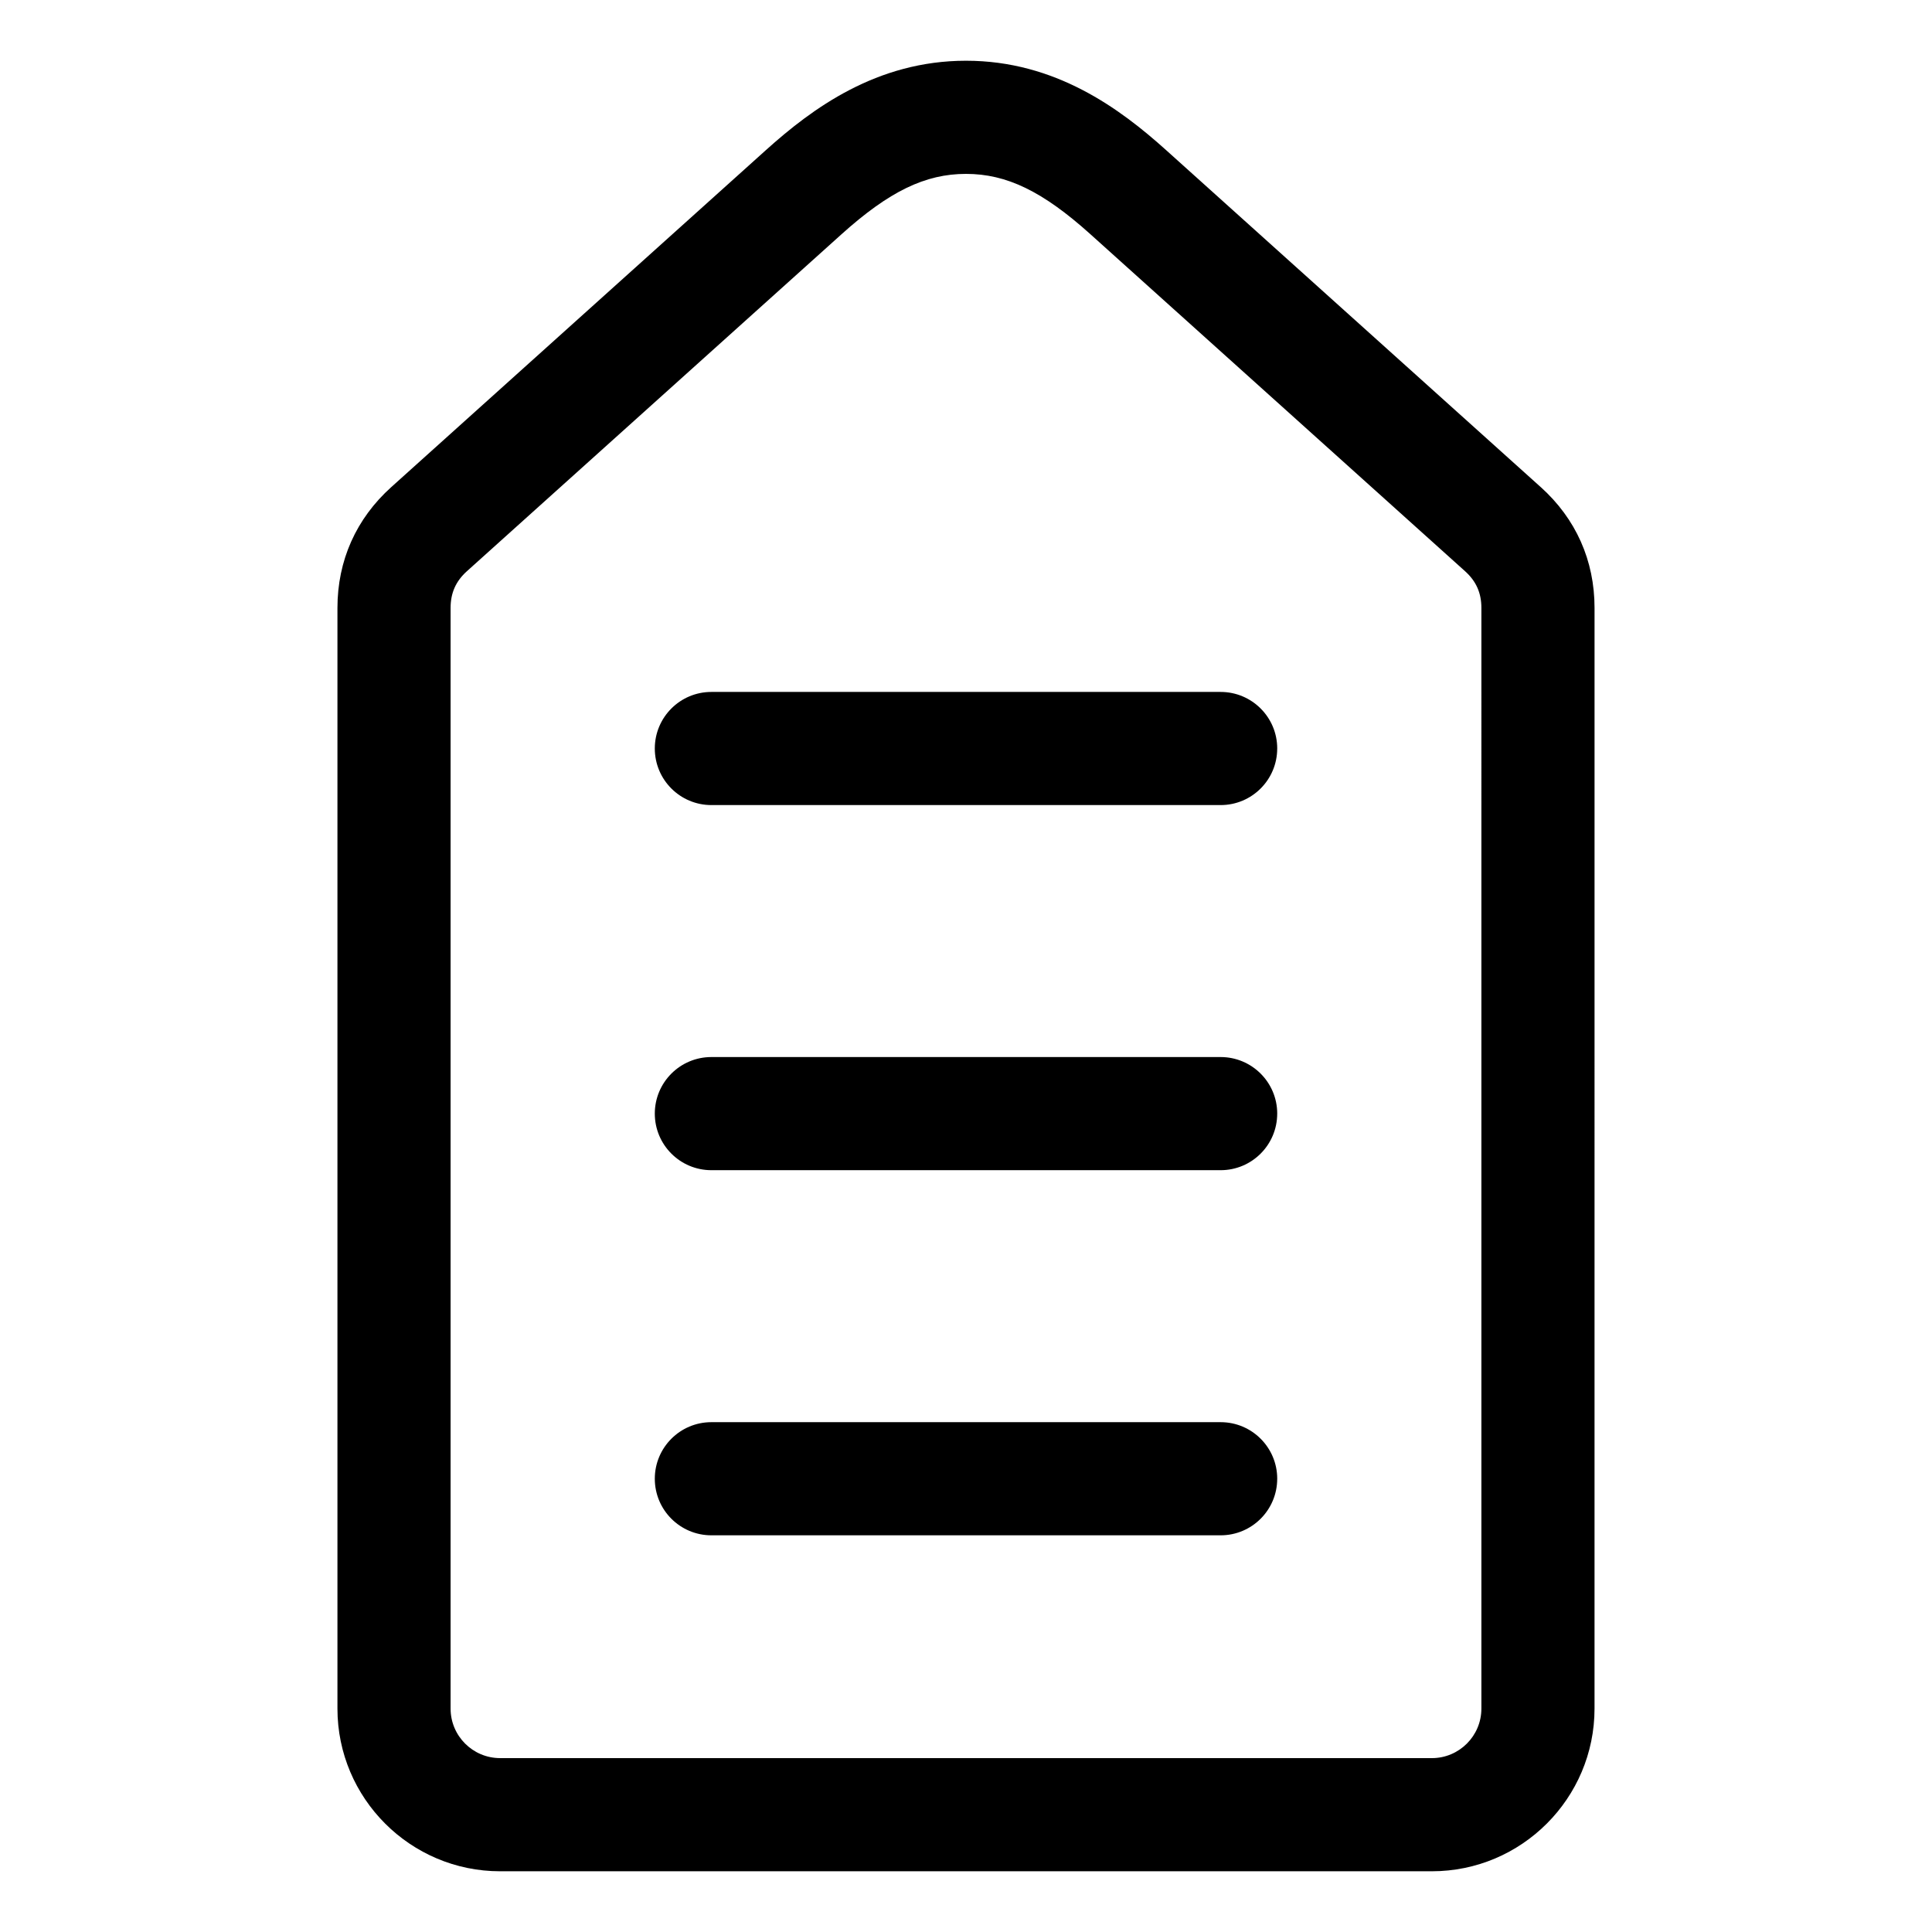 <?xml version="1.0" encoding="UTF-8"?>
<!-- Uploaded to: ICON Repo, www.svgrepo.com, Generator: ICON Repo Mixer Tools -->
<svg fill="#000000" width="800px" height="800px" version="1.1" viewBox="144 144 512 512" xmlns="http://www.w3.org/2000/svg">
 <path d="m552.29 273.07-99.258-89.285c-12.266-11.031-29.375-23.691-53.031-23.691-23.664 0-40.773 12.66-53.031 23.691l-99.262 89.285c-9.34 8.402-14.281 19.484-14.281 32.051v291.68c0 23.77 19.34 43.105 43.105 43.105h246.93c23.77 0 43.105-19.34 43.105-43.105l0.004-291.69c0.004-12.562-4.934-23.645-14.277-32.047zm-15.707 323.73c0 7.238-5.883 13.121-13.121 13.121l-246.93-0.004c-7.238 0-13.121-5.883-13.121-13.121v-291.68c0-3.988 1.379-7.09 4.344-9.758l99.262-89.285c12.633-11.359 22.184-15.992 32.98-15.992 10.789 0 20.348 4.633 32.98 15.996l99.262 89.285c2.965 2.664 4.344 5.766 4.344 9.758zm-54.109-157.68c0 8.281-6.711 14.992-14.992 14.992h-134.96c-8.281 0-14.992-6.711-14.992-14.992s6.711-14.992 14.992-14.992h134.96c8.281 0 14.996 6.711 14.996 14.992zm0-96.758c0 8.281-6.711 14.992-14.992 14.992h-134.96c-8.281 0-14.992-6.711-14.992-14.992s6.711-14.992 14.992-14.992h134.96c8.281 0 14.996 6.711 14.996 14.992zm0 193.52c0 8.281-6.711 14.992-14.992 14.992h-134.96c-8.281 0-14.992-6.711-14.992-14.992s6.711-14.992 14.992-14.992h134.96c8.281 0 14.996 6.711 14.996 14.992z"/>
</svg>